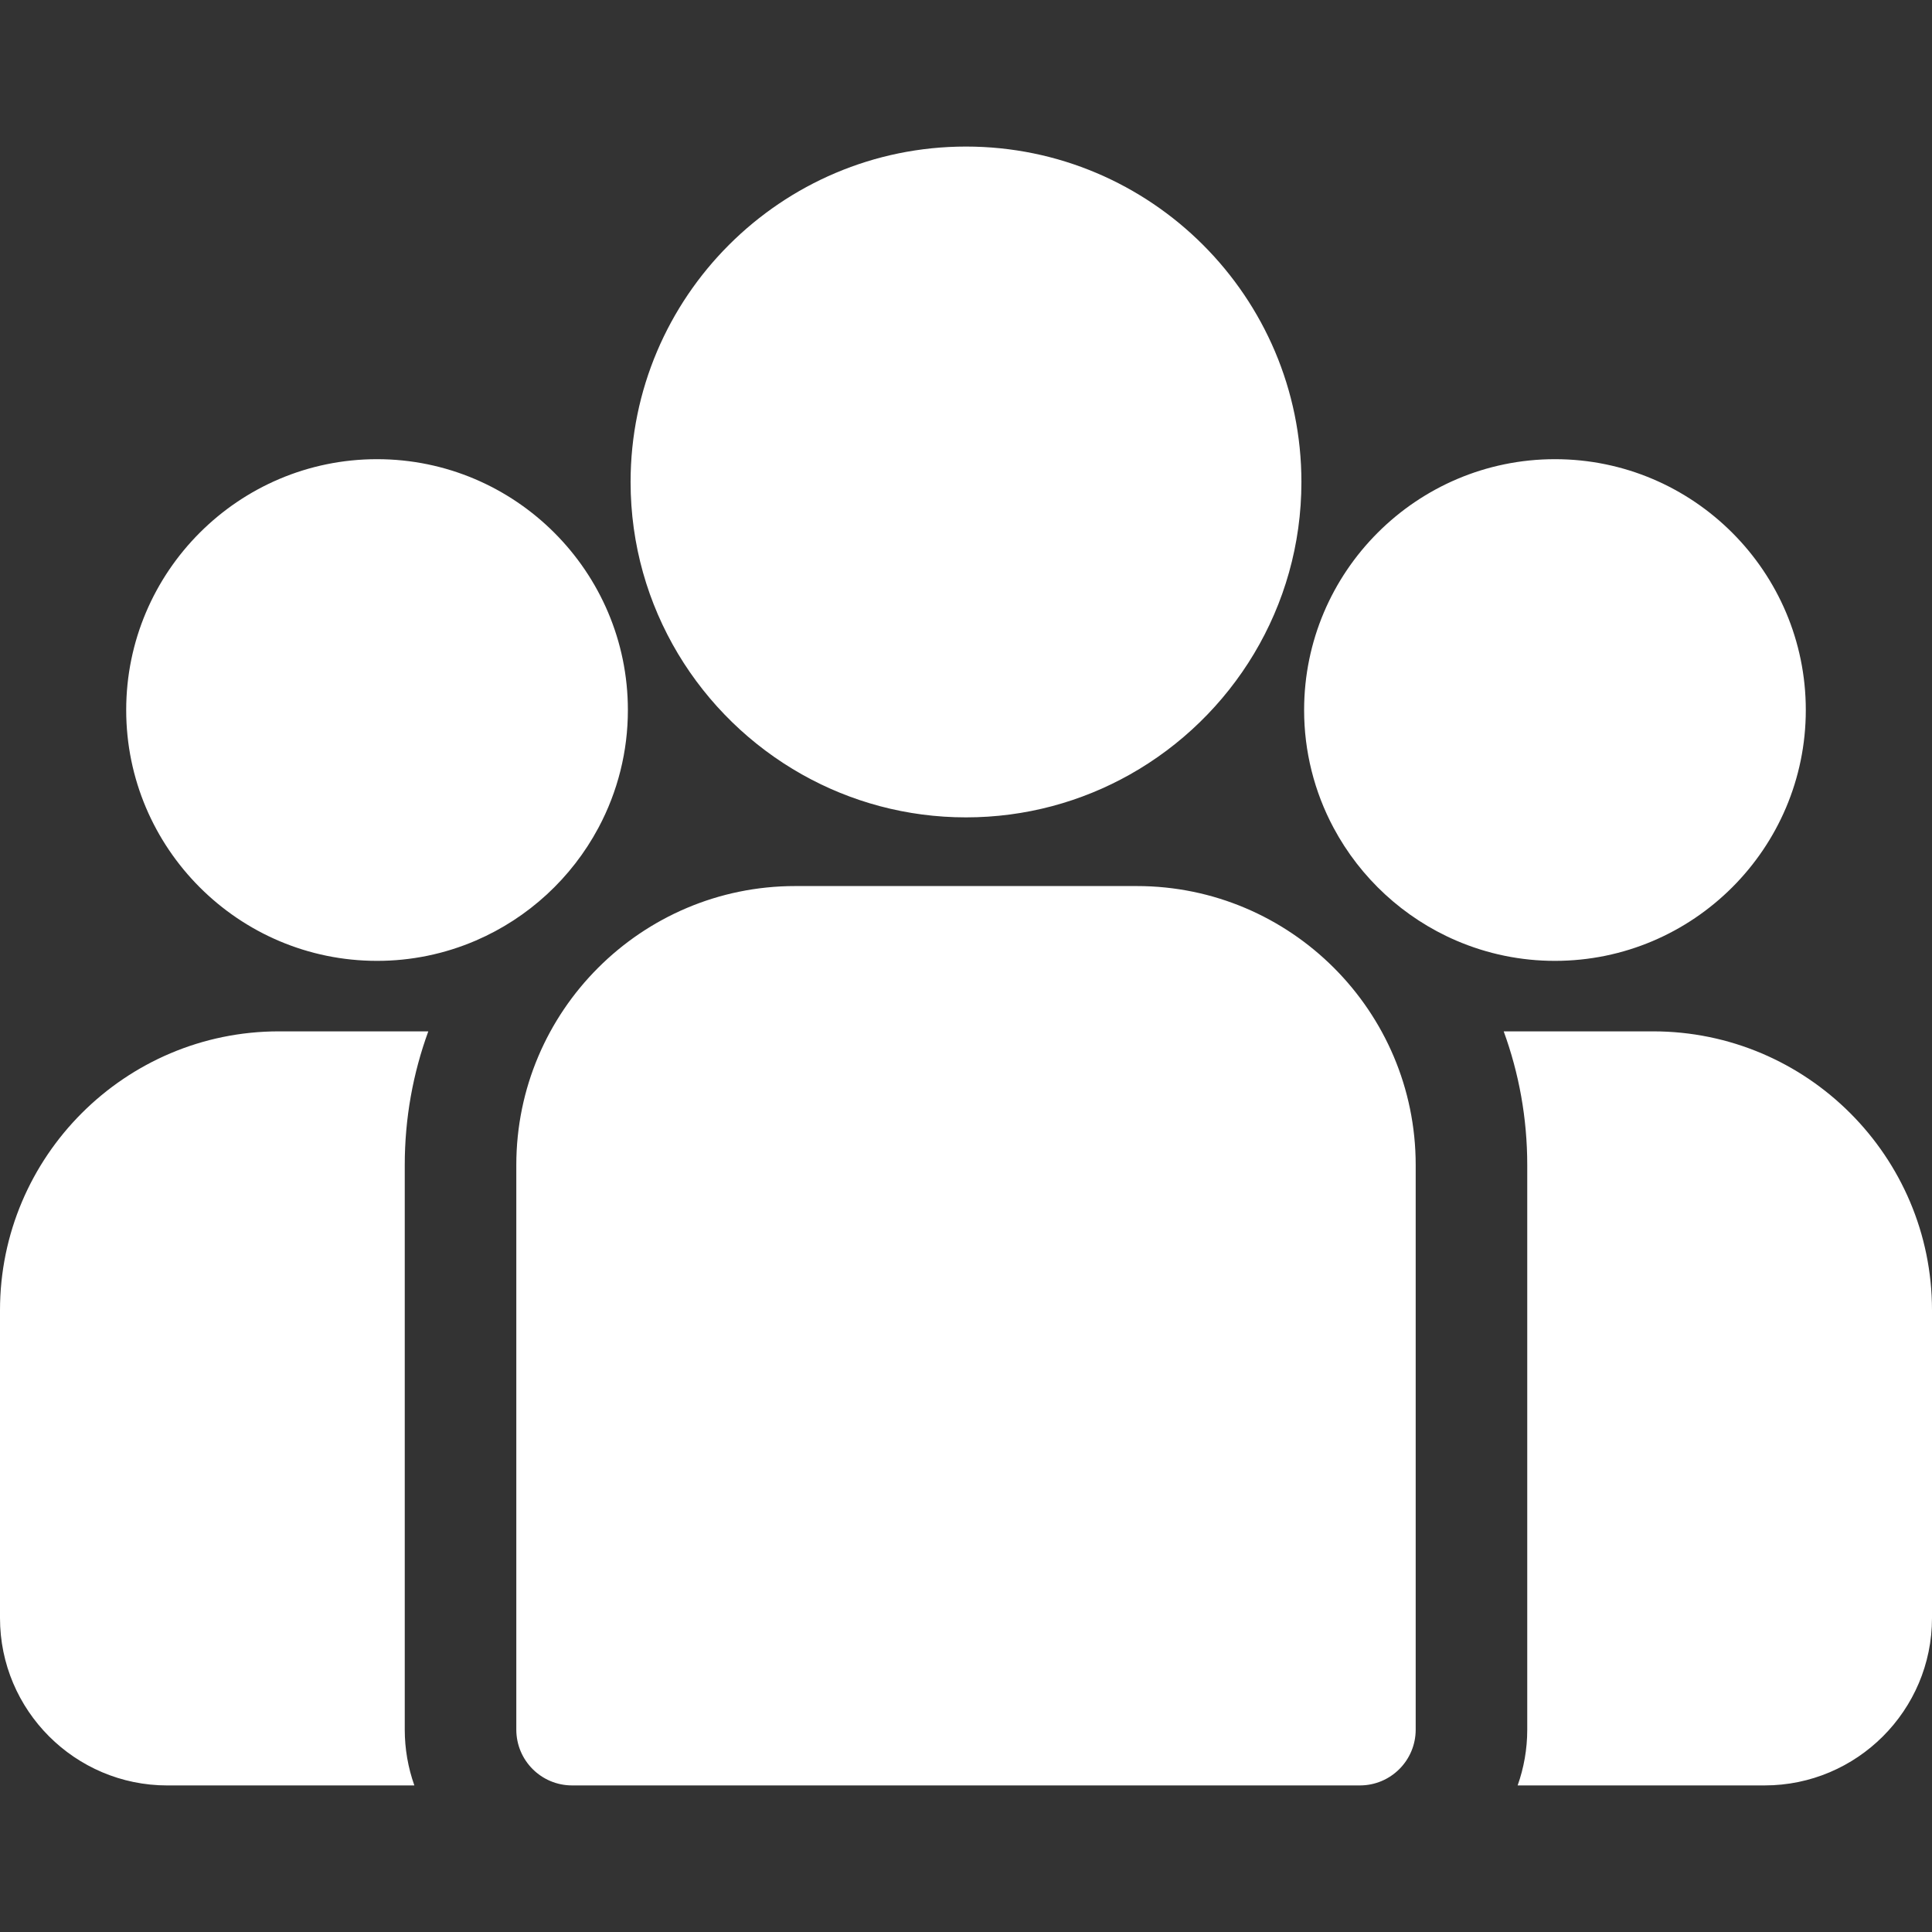 <?xml version="1.0" encoding="UTF-8"?> <svg xmlns="http://www.w3.org/2000/svg" width="100" height="100" viewBox="0 0 100 100" fill="none"><rect x="0" y="0" width="100" height="100" fill="#333333" stroke="none"/> <path d="M85.564 53.383H77.831C78.619 55.541 79.05 57.87 79.05 60.298V89.526C79.05 90.538 78.874 91.51 78.553 92.413H91.338C96.115 92.413 100 88.528 100 83.752V67.818C100 59.859 93.524 53.383 85.564 53.383ZM20.95 60.298C20.95 57.87 21.381 55.541 22.169 53.383H14.435C6.476 53.383 0 59.859 0 67.819V83.752C0 88.528 3.885 92.414 8.661 92.414H21.447C21.118 91.487 20.95 90.51 20.95 89.526V60.298ZM58.84 45.862H41.16C33.2 45.862 26.724 52.338 26.724 60.298V89.526C26.724 91.121 28.017 92.413 29.611 92.413H70.388C71.983 92.413 73.276 91.121 73.276 89.526V60.298C73.276 52.338 66.8 45.862 58.84 45.862ZM50 7.586C40.427 7.586 32.639 15.374 32.639 24.947C32.639 31.44 36.223 37.111 41.516 40.088C44.026 41.5 46.92 42.307 50 42.307C53.08 42.307 55.974 41.5 58.484 40.088C63.777 37.111 67.361 31.44 67.361 24.947C67.361 15.374 59.573 7.586 50 7.586ZM19.515 23.767C12.356 23.767 6.532 29.592 6.532 36.751C6.532 43.91 12.356 49.734 19.515 49.734C21.274 49.736 23.016 49.378 24.631 48.682C27.348 47.513 29.587 45.443 30.973 42.85C31.977 40.974 32.501 38.879 32.499 36.751C32.499 29.592 26.674 23.767 19.515 23.767ZM80.485 23.767C73.326 23.767 67.501 29.592 67.501 36.751C67.499 38.879 68.023 40.974 69.027 42.85C70.413 45.443 72.653 47.513 75.369 48.682C76.984 49.378 78.725 49.736 80.485 49.734C87.644 49.734 93.468 43.91 93.468 36.751C93.468 29.592 87.644 23.767 80.485 23.767Z" fill="white"></path> </svg> 